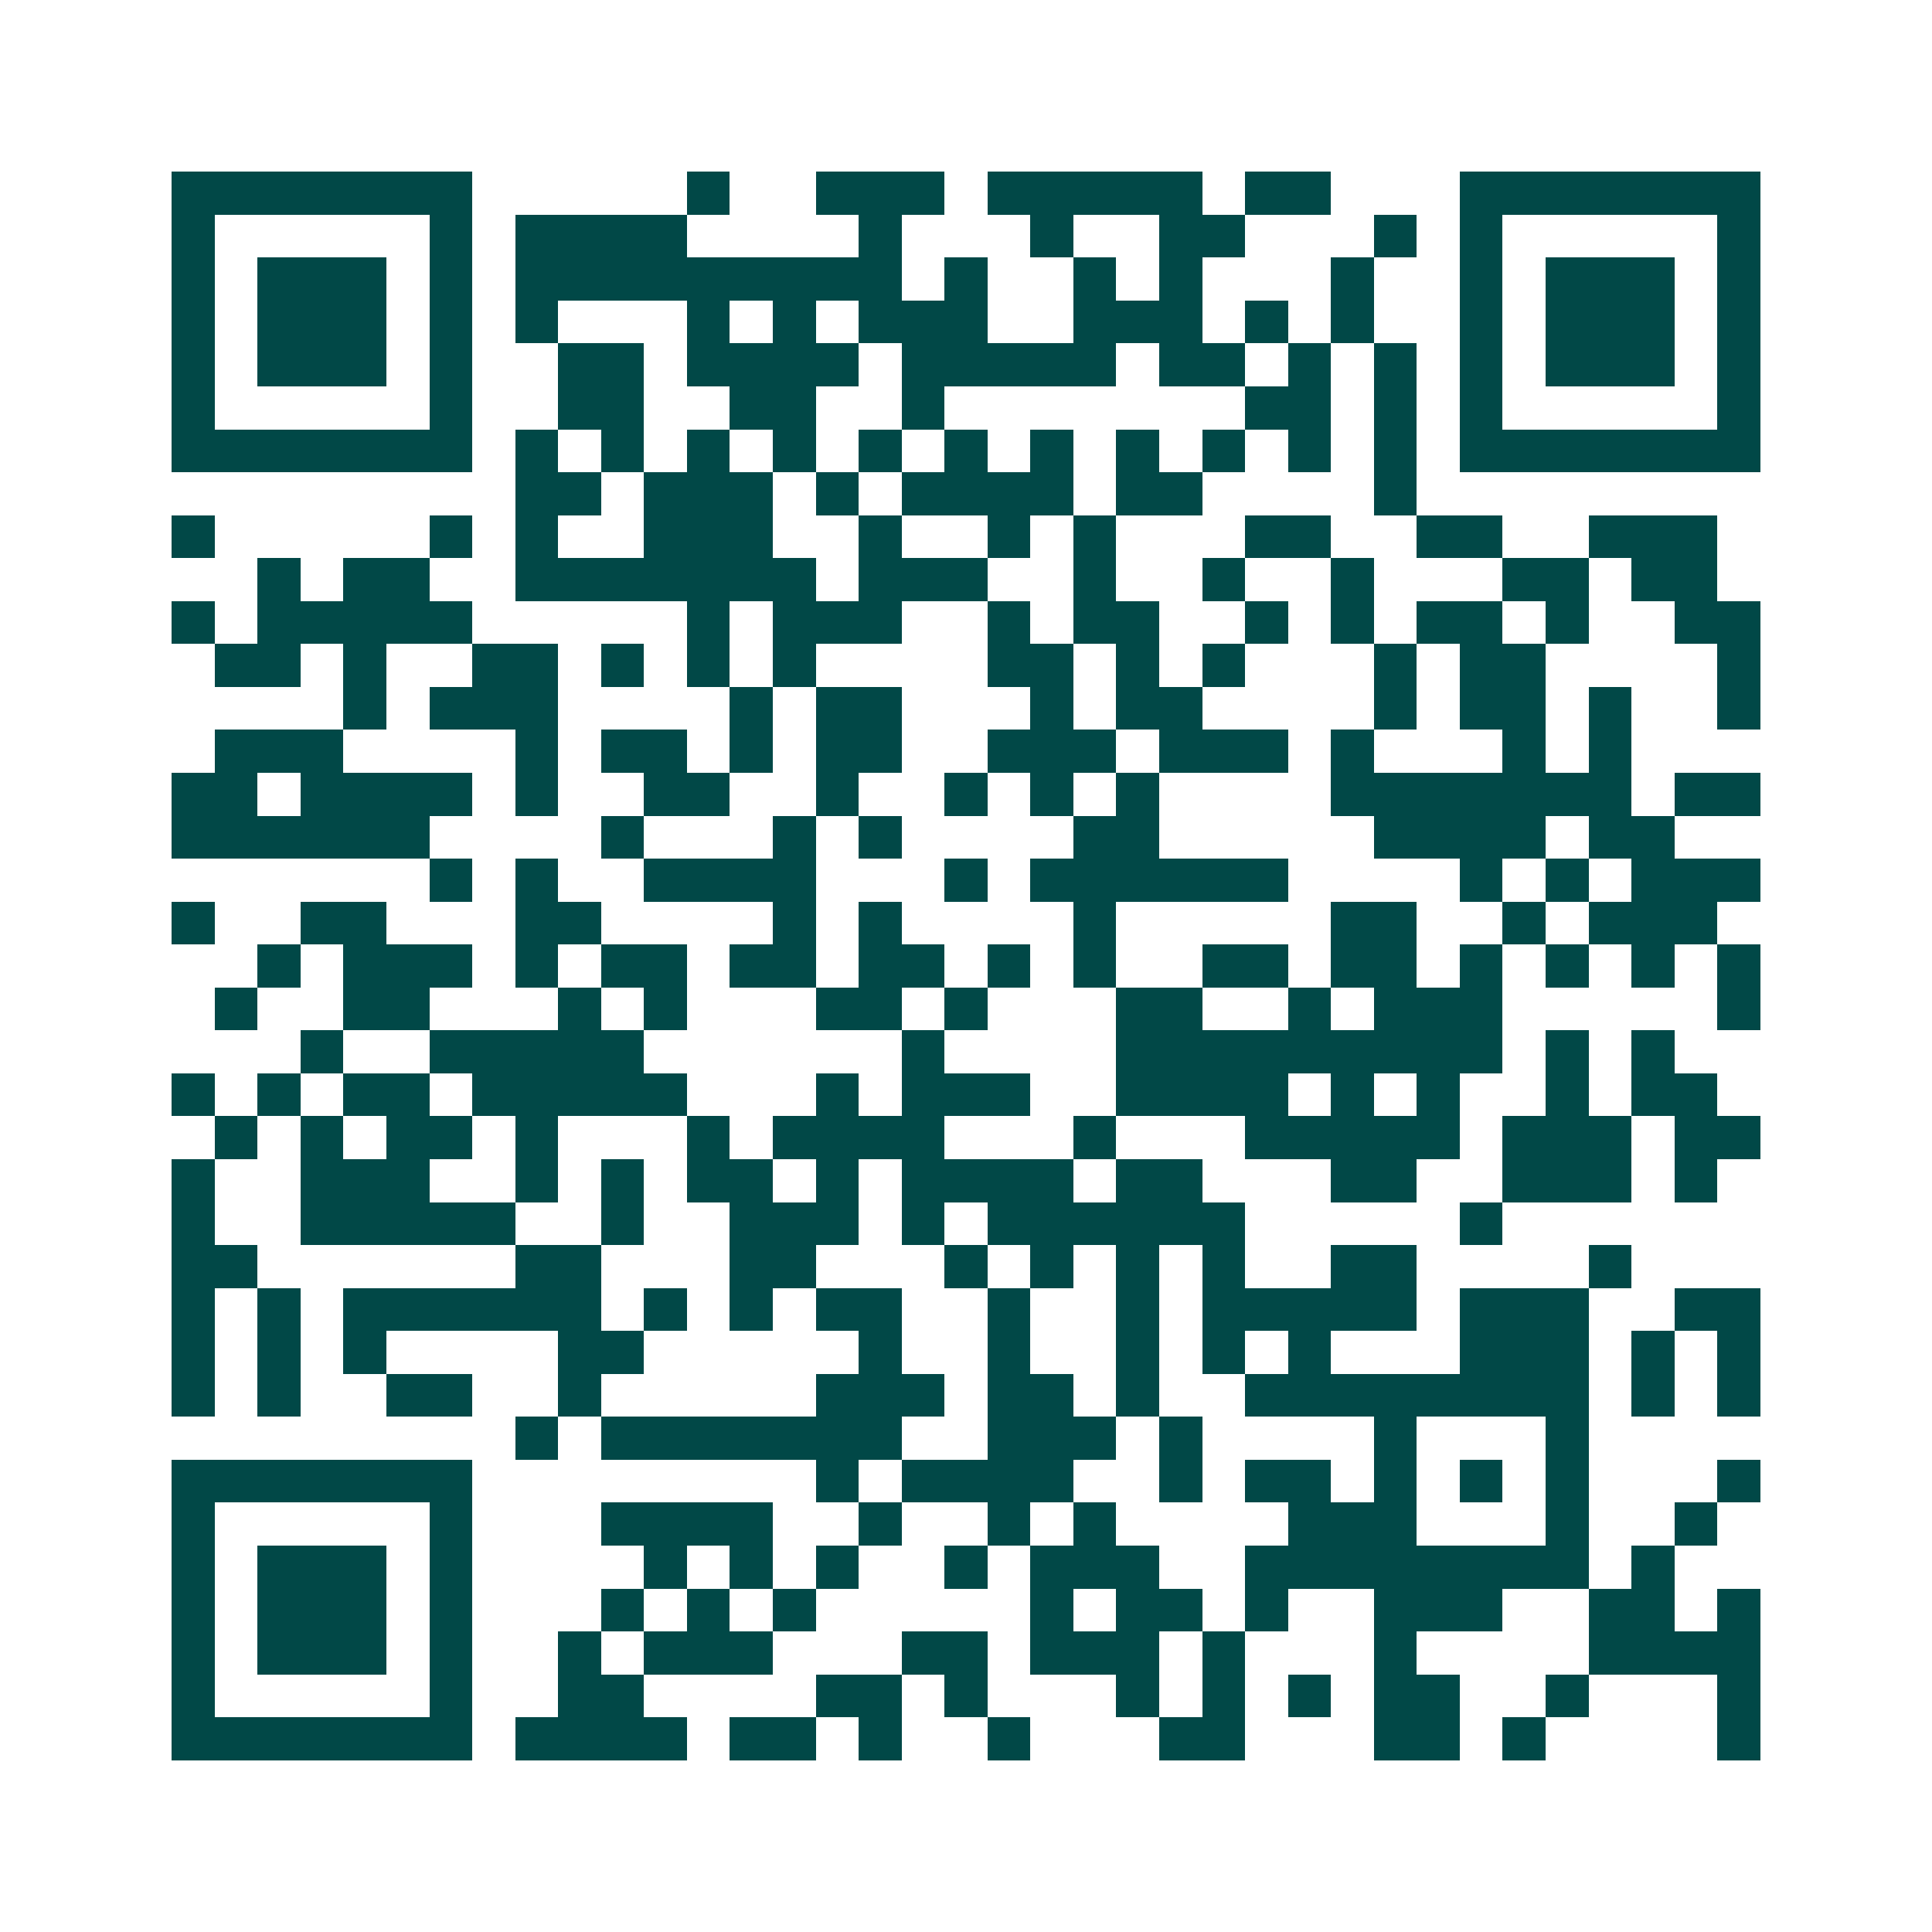 <svg xmlns="http://www.w3.org/2000/svg" width="200" height="200" viewBox="0 0 45 45" shape-rendering="crispEdges"><path fill="#ffffff" d="M0 0h45v45H0z"/><path stroke="#014847" d="M4 4.5h7m5 0h1m2 0h3m1 0h5m1 0h2m3 0h7M4 5.5h1m5 0h1m1 0h4m4 0h1m3 0h1m2 0h2m3 0h1m1 0h1m5 0h1M4 6.5h1m1 0h3m1 0h1m1 0h9m1 0h1m2 0h1m1 0h1m3 0h1m2 0h1m1 0h3m1 0h1M4 7.5h1m1 0h3m1 0h1m1 0h1m3 0h1m1 0h1m1 0h3m2 0h3m1 0h1m1 0h1m2 0h1m1 0h3m1 0h1M4 8.5h1m1 0h3m1 0h1m2 0h2m1 0h4m1 0h5m1 0h2m1 0h1m1 0h1m1 0h1m1 0h3m1 0h1M4 9.5h1m5 0h1m2 0h2m2 0h2m2 0h1m7 0h2m1 0h1m1 0h1m5 0h1M4 10.5h7m1 0h1m1 0h1m1 0h1m1 0h1m1 0h1m1 0h1m1 0h1m1 0h1m1 0h1m1 0h1m1 0h1m1 0h7M12 11.5h2m1 0h3m1 0h1m1 0h4m1 0h2m4 0h1M4 12.5h1m5 0h1m1 0h1m2 0h3m2 0h1m2 0h1m1 0h1m3 0h2m2 0h2m2 0h3M6 13.5h1m1 0h2m2 0h7m1 0h3m2 0h1m2 0h1m2 0h1m3 0h2m1 0h2M4 14.5h1m1 0h5m5 0h1m1 0h3m2 0h1m1 0h2m2 0h1m1 0h1m1 0h2m1 0h1m2 0h2M5 15.5h2m1 0h1m2 0h2m1 0h1m1 0h1m1 0h1m4 0h2m1 0h1m1 0h1m3 0h1m1 0h2m4 0h1M8 16.5h1m1 0h3m4 0h1m1 0h2m3 0h1m1 0h2m4 0h1m1 0h2m1 0h1m2 0h1M5 17.5h3m4 0h1m1 0h2m1 0h1m1 0h2m2 0h3m1 0h3m1 0h1m3 0h1m1 0h1M4 18.5h2m1 0h4m1 0h1m2 0h2m2 0h1m2 0h1m1 0h1m1 0h1m4 0h7m1 0h2M4 19.5h6m4 0h1m3 0h1m1 0h1m4 0h2m5 0h4m1 0h2M10 20.5h1m1 0h1m2 0h4m3 0h1m1 0h6m4 0h1m1 0h1m1 0h3M4 21.5h1m2 0h2m3 0h2m4 0h1m1 0h1m4 0h1m5 0h2m2 0h1m1 0h3M6 22.5h1m1 0h3m1 0h1m1 0h2m1 0h2m1 0h2m1 0h1m1 0h1m2 0h2m1 0h2m1 0h1m1 0h1m1 0h1m1 0h1M5 23.5h1m2 0h2m3 0h1m1 0h1m3 0h2m1 0h1m3 0h2m2 0h1m1 0h3m5 0h1M7 24.5h1m2 0h5m6 0h1m4 0h9m1 0h1m1 0h1M4 25.5h1m1 0h1m1 0h2m1 0h5m3 0h1m1 0h3m2 0h4m1 0h1m1 0h1m2 0h1m1 0h2M5 26.5h1m1 0h1m1 0h2m1 0h1m3 0h1m1 0h4m3 0h1m3 0h5m1 0h3m1 0h2M4 27.5h1m2 0h3m2 0h1m1 0h1m1 0h2m1 0h1m1 0h4m1 0h2m3 0h2m2 0h3m1 0h1M4 28.5h1m2 0h5m2 0h1m2 0h3m1 0h1m1 0h6m5 0h1M4 29.5h2m6 0h2m3 0h2m3 0h1m1 0h1m1 0h1m1 0h1m2 0h2m4 0h1M4 30.5h1m1 0h1m1 0h6m1 0h1m1 0h1m1 0h2m2 0h1m2 0h1m1 0h5m1 0h3m2 0h2M4 31.5h1m1 0h1m1 0h1m4 0h2m5 0h1m2 0h1m2 0h1m1 0h1m1 0h1m3 0h3m1 0h1m1 0h1M4 32.5h1m1 0h1m2 0h2m2 0h1m5 0h3m1 0h2m1 0h1m2 0h8m1 0h1m1 0h1M12 33.5h1m1 0h7m2 0h3m1 0h1m4 0h1m3 0h1M4 34.5h7m8 0h1m1 0h4m2 0h1m1 0h2m1 0h1m1 0h1m1 0h1m3 0h1M4 35.5h1m5 0h1m3 0h4m2 0h1m2 0h1m1 0h1m4 0h3m3 0h1m2 0h1M4 36.5h1m1 0h3m1 0h1m4 0h1m1 0h1m1 0h1m2 0h1m1 0h3m2 0h8m1 0h1M4 37.5h1m1 0h3m1 0h1m3 0h1m1 0h1m1 0h1m5 0h1m1 0h2m1 0h1m2 0h3m2 0h2m1 0h1M4 38.5h1m1 0h3m1 0h1m2 0h1m1 0h3m3 0h2m1 0h3m1 0h1m3 0h1m4 0h4M4 39.5h1m5 0h1m2 0h2m4 0h2m1 0h1m3 0h1m1 0h1m1 0h1m1 0h2m2 0h1m3 0h1M4 40.5h7m1 0h4m1 0h2m1 0h1m2 0h1m3 0h2m3 0h2m1 0h1m4 0h1"/></svg>
